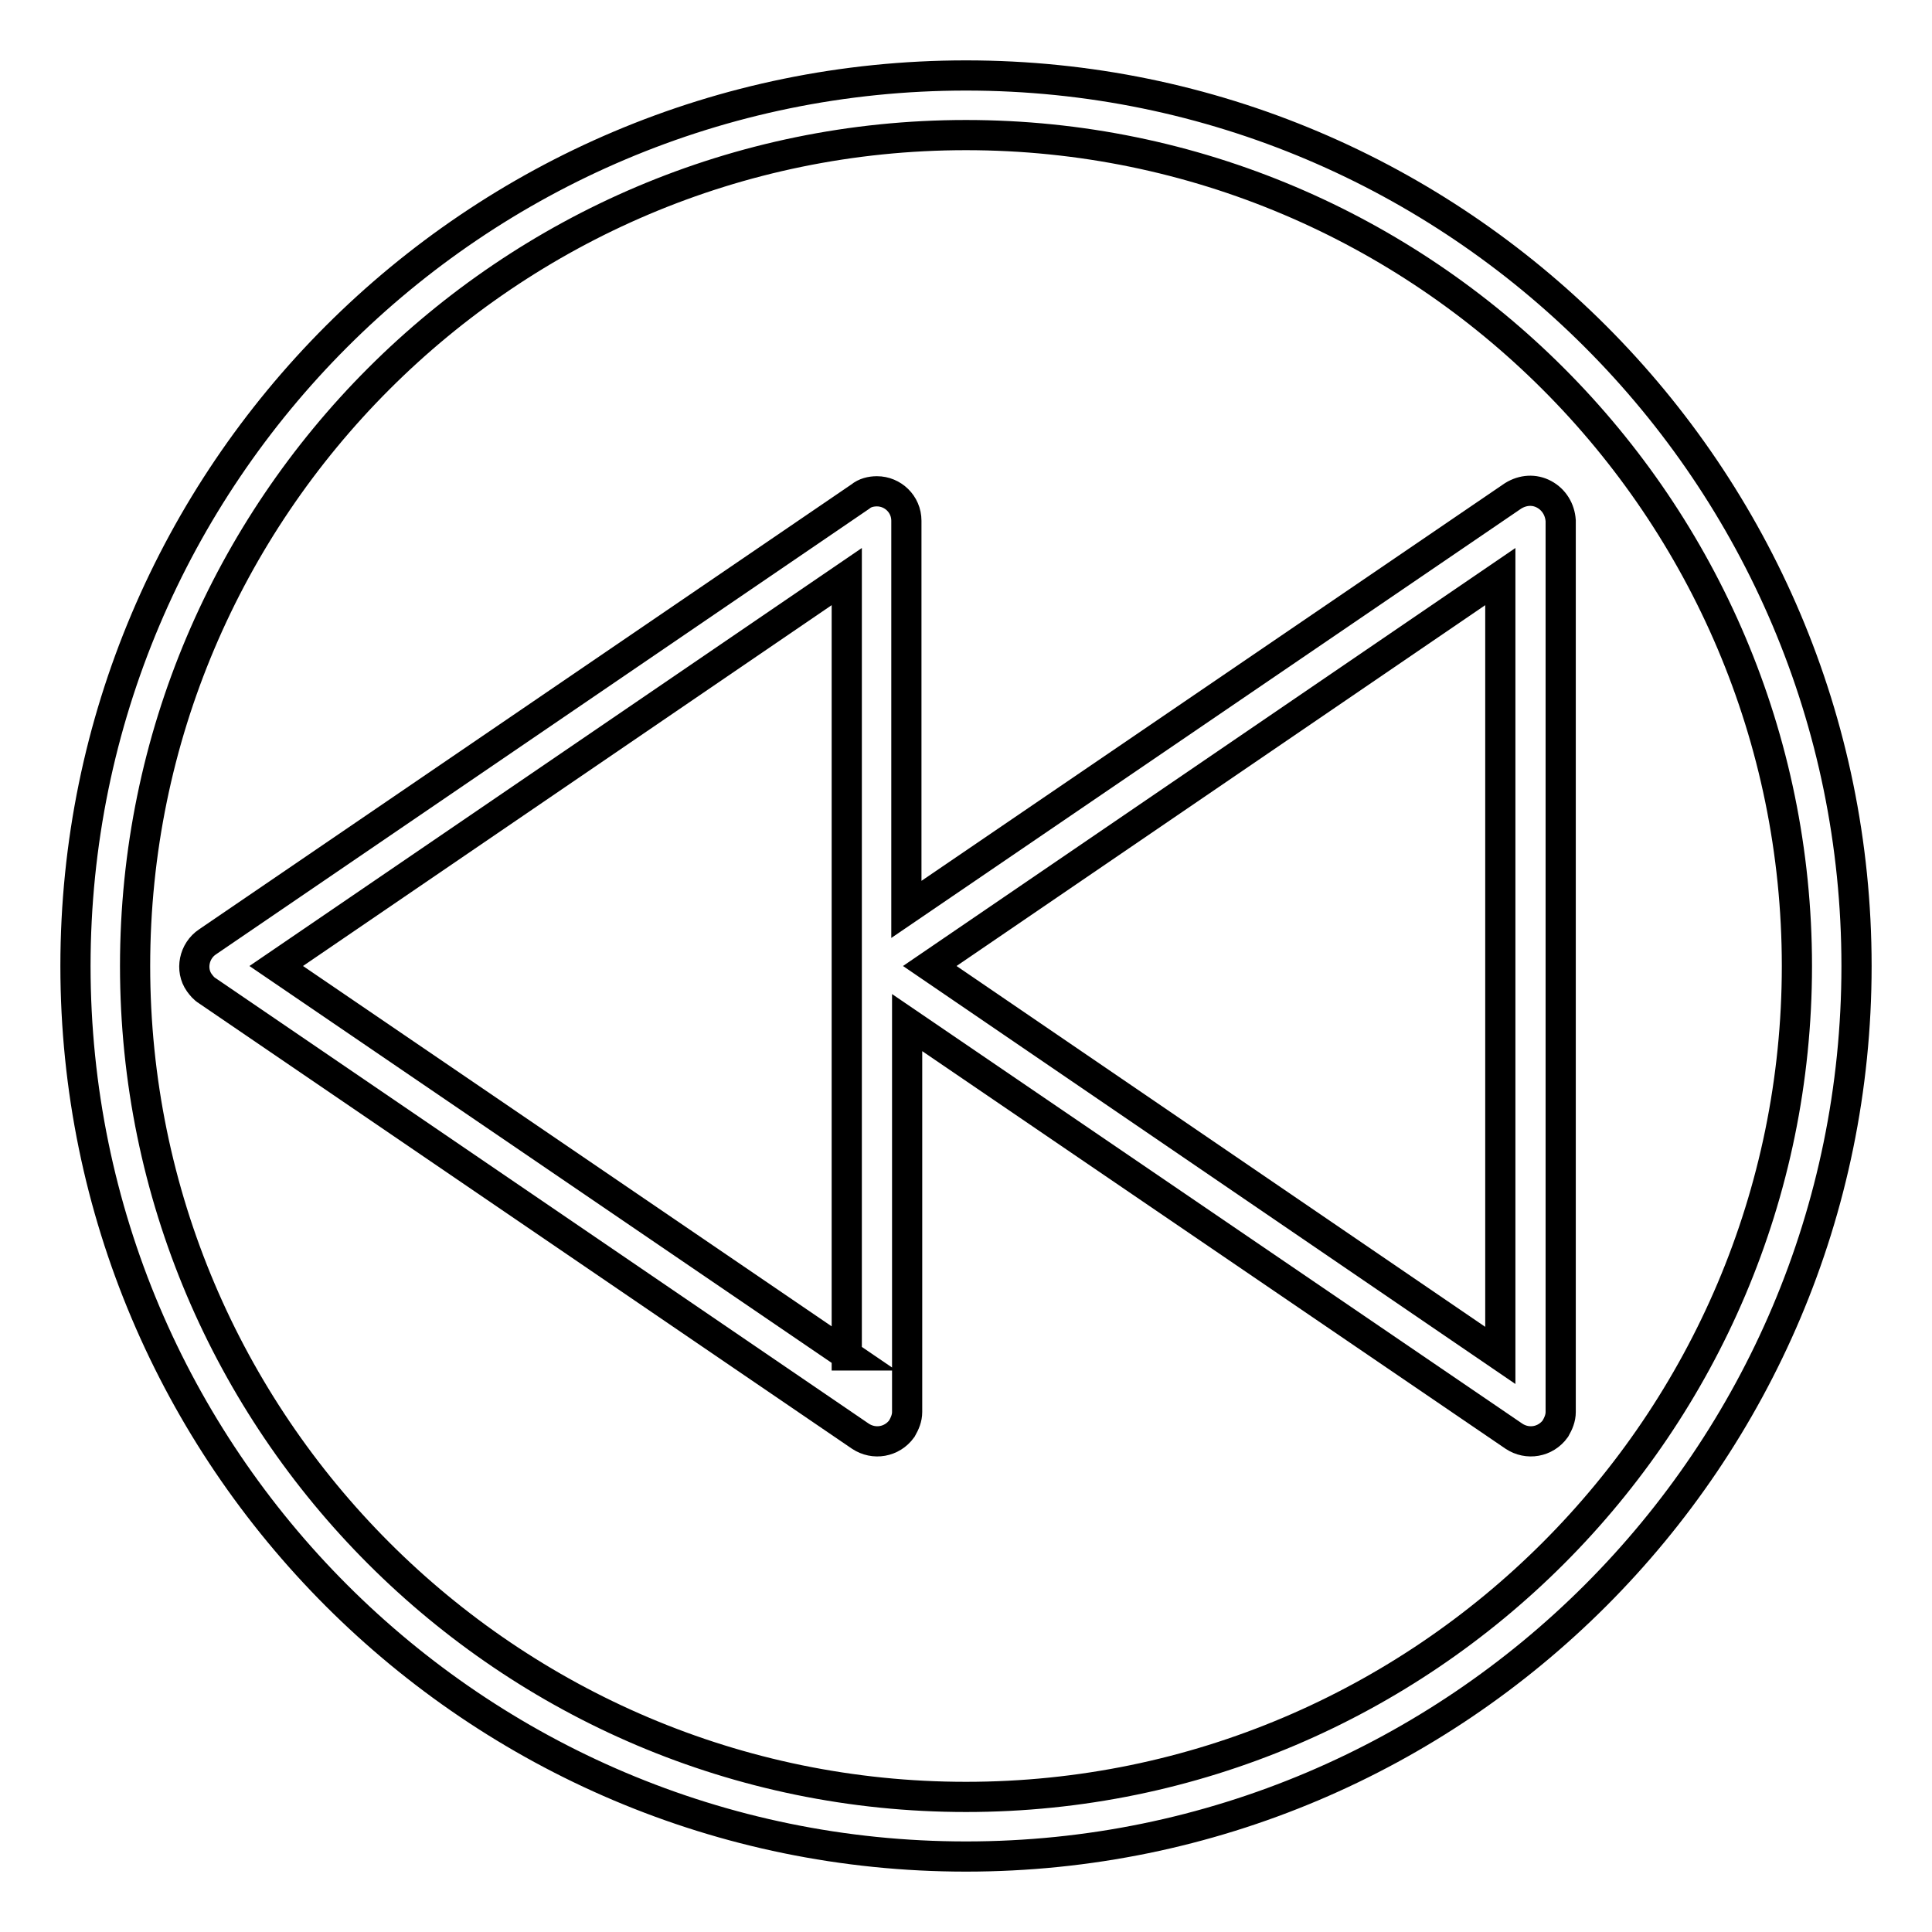 <?xml version="1.0" encoding="utf-8"?>
<!-- Svg Vector Icons : http://www.onlinewebfonts.com/icon -->
<!DOCTYPE svg PUBLIC "-//W3C//DTD SVG 1.1//EN" "http://www.w3.org/Graphics/SVG/1.1/DTD/svg11.dtd">
<svg version="1.1" xmlns="http://www.w3.org/2000/svg" xmlns:xlink="http://www.w3.org/1999/xlink" x="0px" y="0px" viewBox="0 0 256 256" enable-background="new 0 0 256 256" xml:space="preserve">
<g> <path stroke-width="4" fill-opacity="0" stroke="#000000"  d="M204.6,65.5c-1.3-0.7-2.8-0.6-4.1,0.2l-80.4,54.8V69c0-2.2-1.8-3.9-3.9-3.9c-0.8,0-1.6,0.2-2.2,0.7 l-86.5,59c-1.8,1.2-2.3,3.7-1.1,5.4c0.3,0.4,0.6,0.8,1.1,1.1l86.5,59c1.8,1.2,4.2,0.8,5.5-1c0.4-0.7,0.7-1.4,0.7-2.2v-51.6 l80.4,54.8c1.8,1.2,4.2,0.8,5.5-1c0.4-0.7,0.7-1.4,0.7-2.2V69C206.7,67.5,205.9,66.2,204.6,65.5L204.6,65.5z M112.3,179.6L36.6,128 l75.6-51.6V179.6L112.3,179.6z M198.8,179.6L123.2,128l75.6-51.6V179.6L198.8,179.6z"/> <path stroke-width="4" fill-opacity="0" stroke="#000000"  d="M128,10C62.9,10,10,62.9,10,128c0,65.1,52.9,118,118,118c65.1,0,118-52.9,118-118C246,62.9,193.1,10,128,10 z M128,238.1c-60.7,0-110.1-49.4-110.1-110.1S67.3,17.9,128,17.9S238.1,67.3,238.1,128S188.7,238.1,128,238.1z"/></g>
</svg>